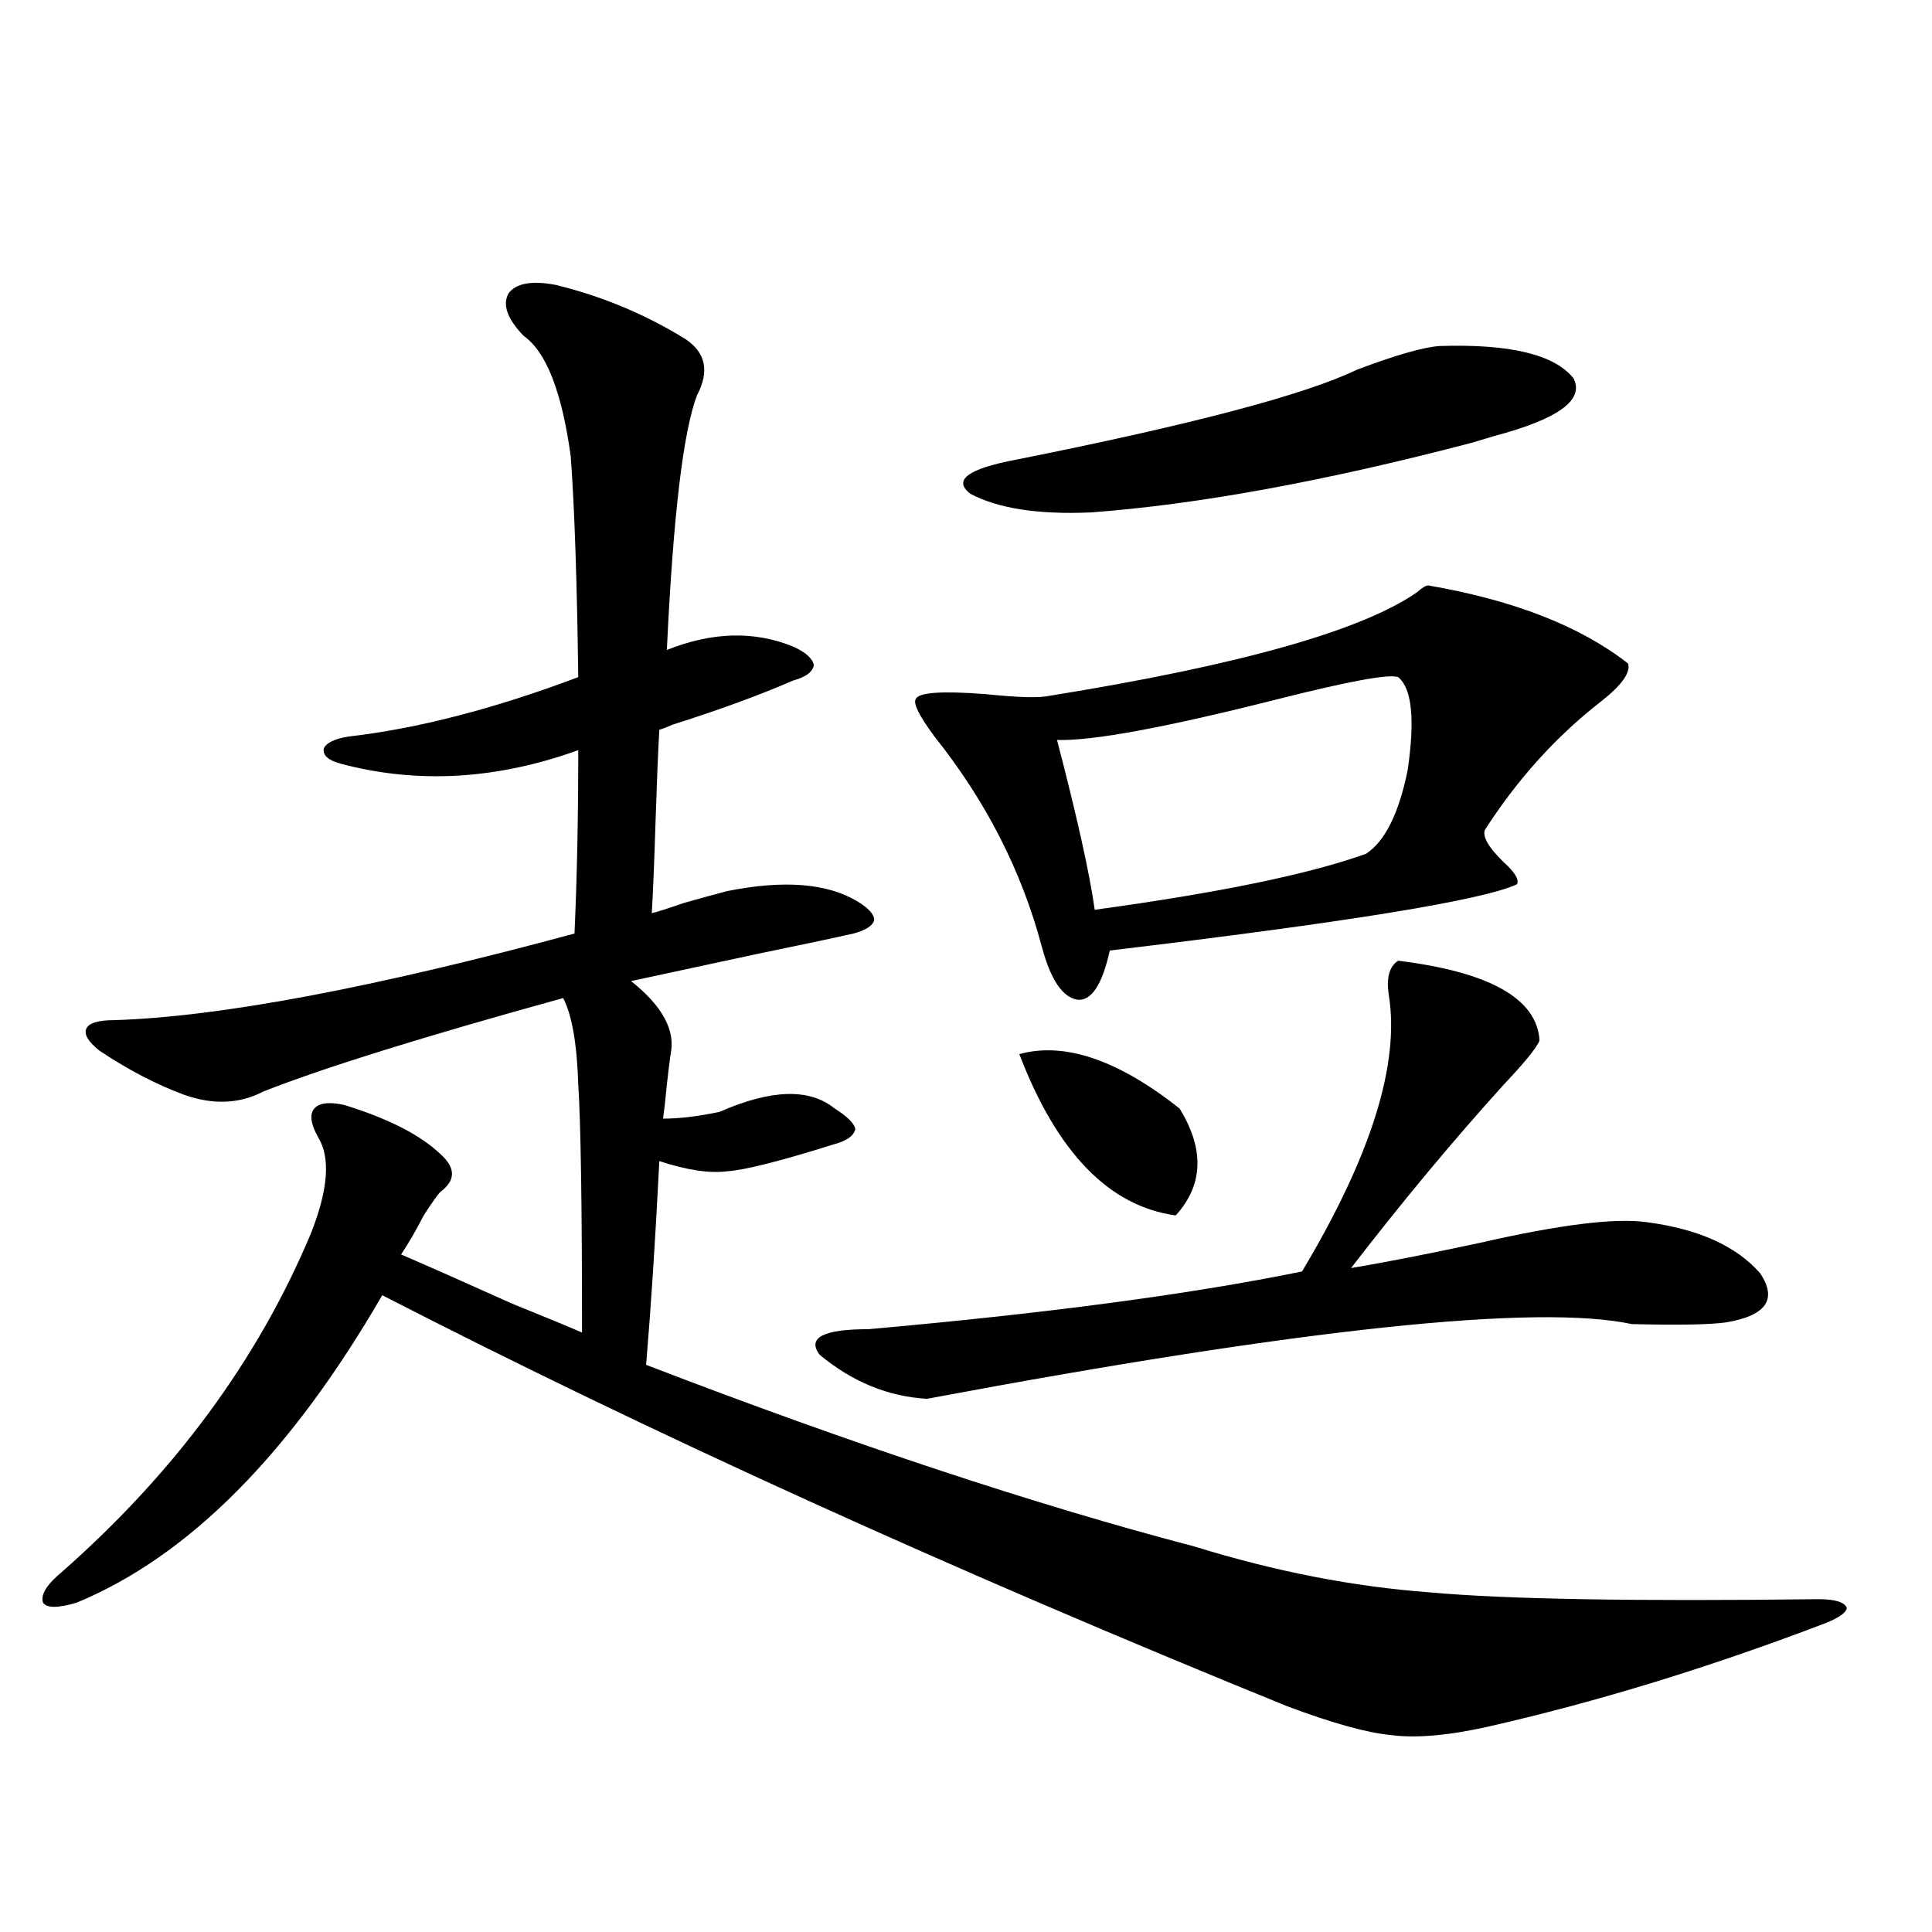 <?xml version="1.0" encoding="utf-8"?>
<!-- Generator: Adobe Illustrator 16.0.0, SVG Export Plug-In . SVG Version: 6.00 Build 0)  -->
<!DOCTYPE svg PUBLIC "-//W3C//DTD SVG 1.1//EN" "http://www.w3.org/Graphics/SVG/1.1/DTD/svg11.dtd">
<svg version="1.1" id="图层_1" xmlns="http://www.w3.org/2000/svg" xmlns:xlink="http://www.w3.org/1999/xlink" x="0px" y="0px"
	 width="1000px" height="1000px" viewBox="0 0 1000 1000" enable-background="new 0 0 1000 1000" xml:space="preserve">
<path d="M287.603,147.457c24.055,5.864,46.493,15.244,67.315,28.125c10.396,7.031,12.348,16.699,5.854,29.004
	c-7.164,18.759-12.362,62.705-15.609,131.836c23.414-9.366,45.197-9.956,65.364-1.758c6.494,2.939,10.076,6.152,10.731,9.668
	c-0.655,3.516-4.237,6.152-10.731,7.91c-17.561,7.622-38.383,15.244-62.438,22.852c-2.606,1.181-4.878,2.06-6.829,2.637
	c-0.655,11.728-1.311,27.548-1.951,47.461c-0.655,21.094-1.311,36.914-1.951,47.461c2.592-0.577,8.125-2.334,16.585-5.273
	c10.396-2.925,17.881-4.971,22.438-6.152c29.268-5.85,51.706-4.092,67.315,5.273c5.854,3.516,8.78,6.743,8.78,9.668
	c-0.655,2.939-4.237,5.273-10.731,7.031c-10.411,2.348-26.996,5.864-49.755,10.547c-27.316,5.864-49.114,10.547-65.364,14.063
	c16.25,12.895,23.079,25.488,20.487,37.793c-0.655,4.697-1.311,9.97-1.951,15.82c-0.655,7.031-1.311,12.895-1.951,17.578
	c8.445,0,18.201-1.167,29.268-3.516c26.661-11.714,46.493-12.305,59.511-1.758c6.494,4.106,10.076,7.622,10.731,10.547
	c-0.655,3.516-4.237,6.152-10.731,7.91c-27.972,8.789-46.508,13.486-55.608,14.063c-9.115,1.181-20.822-0.577-35.121-5.273
	c-1.951,39.262-4.237,74.419-6.829,105.469c106.659,41.02,201.291,72.373,283.896,94.043c41.615,12.895,82.27,20.805,121.948,23.73
	c38.368,3.516,105.363,4.697,200.971,3.516c8.445,0,13.323,1.469,14.634,4.395c0,2.334-3.582,4.971-10.731,7.91
	c-59.846,22.852-118.046,40.718-174.63,53.613c-20.822,4.683-37.728,6.152-50.73,4.395c-12.362-1.181-30.243-6.152-53.657-14.941
	C493.116,812.789,337.022,741.9,197.849,670.406C150.365,752.447,97.684,805.47,39.804,829.489c-9.756,2.939-15.609,2.939-17.561,0
	c-1.311-4.092,1.951-9.366,9.756-15.82c58.535-51.553,101.461-109.863,128.777-174.902c9.101-22.852,10.396-39.551,3.902-50.098
	c-3.902-7.031-4.558-12.002-1.951-14.941c2.592-2.925,7.805-3.516,15.609-1.758c22.759,7.031,39.344,15.532,49.755,25.488
	c7.805,7.031,7.805,13.486,0,19.336c-1.311,1.181-4.237,5.273-8.78,12.305c-3.902,7.622-7.805,14.365-11.707,20.215
	c13.658,5.864,32.835,14.365,57.56,25.488c18.856,7.622,30.884,12.607,36.097,14.941c0-65.616-0.655-108.394-1.951-128.32
	c-0.655-21.094-3.262-36.035-7.805-44.824c-72.193,19.927-123.899,36.035-155.118,48.34c-12.362,6.455-26.021,7.031-40.975,1.758
	c-14.313-5.273-28.947-12.881-43.901-22.852c-5.854-4.683-8.14-8.487-6.829-11.426c1.296-2.925,6.174-4.395,14.634-4.395
	c54.633-1.758,133.976-16.699,238.043-44.824c1.296-28.702,1.951-60.342,1.951-94.922c-42.285,15.244-83.26,17.578-122.924,7.031
	c-6.509-1.758-9.436-4.395-8.78-7.91c1.296-2.925,5.519-4.971,12.683-6.152c35.762-4.092,75.44-14.351,119.021-30.762
	c-0.655-49.795-1.951-87.891-3.902-114.258c-4.558-33.398-12.683-54.19-24.39-62.402c-8.46-8.789-11.066-16.109-7.805-21.973
	C267.115,146.578,275.24,145.123,287.603,147.457z M723.689,497.262c47.469,5.864,71.858,19.638,73.169,41.309
	c-1.311,3.516-7.484,11.137-18.536,22.852c-26.021,28.716-52.361,60.356-79.022,94.922c17.561-2.925,39.999-7.32,67.315-13.184
	c40.975-9.366,69.587-12.881,85.852-10.547c26.661,3.516,46.173,12.305,58.535,26.367c9.101,13.486,3.247,21.973-17.561,25.488
	c-8.46,1.181-24.725,1.469-48.779,0.879c-49.435-10.547-171.063,2.348-364.869,38.672c-20.167-1.167-38.703-8.789-55.608-22.852
	c-6.509-8.789,1.951-13.184,25.365-13.184c92.346-8.198,167.146-18.155,224.385-29.883c35.762-59.766,50.73-107.515,44.877-143.262
	C717.501,506.051,719.132,500.201,723.689,497.262z M739.299,303.024c44.222,7.622,78.688,21.094,103.412,40.43
	c1.296,4.697-3.262,11.137-13.658,19.336c-23.414,18.169-43.581,40.43-60.486,66.797c-1.311,3.516,1.951,9.091,9.756,16.699
	c5.854,5.273,8.125,9.091,6.829,11.426c-17.561,8.212-87.803,19.638-210.727,34.277c-3.902,17.578-9.436,26.079-16.585,25.488
	c-7.805-1.167-13.993-10.245-18.536-27.246c-10.411-39.249-28.947-75.586-55.608-108.984c-7.805-10.547-11.066-16.988-9.756-19.336
	c1.296-3.516,13.323-4.395,36.097-2.637c16.905,1.758,27.957,2.06,33.17,0.879c98.199-15.82,161.612-33.687,190.239-53.613
	C736.037,304.205,737.988,303.024,739.299,303.024z M745.152,179.098c36.417-1.167,59.511,4.395,69.267,16.699
	c5.854,11.137-7.805,21.094-40.975,29.883c-1.951,0.591-5.854,1.758-11.707,3.516c-76.096,19.927-141.795,31.943-197.068,36.035
	c-27.316,1.181-48.139-2.046-62.438-9.668c-9.115-7.031-1.311-12.881,23.414-17.578c91.05-18.155,149.905-33.687,176.581-46.582
	C722.379,183.795,736.692,179.688,745.152,179.098z M527.597,545.602c23.414-6.441,51.051,2.939,82.925,28.125
	c13.003,21.094,12.348,39.551-1.951,55.371C574.09,624.415,547.108,596.578,527.597,545.602z M723.689,350.485
	c-4.558-1.758-25.365,2.06-62.438,11.426c-57.895,14.653-95.942,21.684-114.144,21.094c10.396,39.853,16.905,69.145,19.512,87.891
	c64.389-8.789,111.217-18.457,140.484-29.004c9.756-6.441,16.905-20.792,21.463-43.066
	C732.47,372.457,730.839,356.349,723.689,350.485z"/>
</svg>
